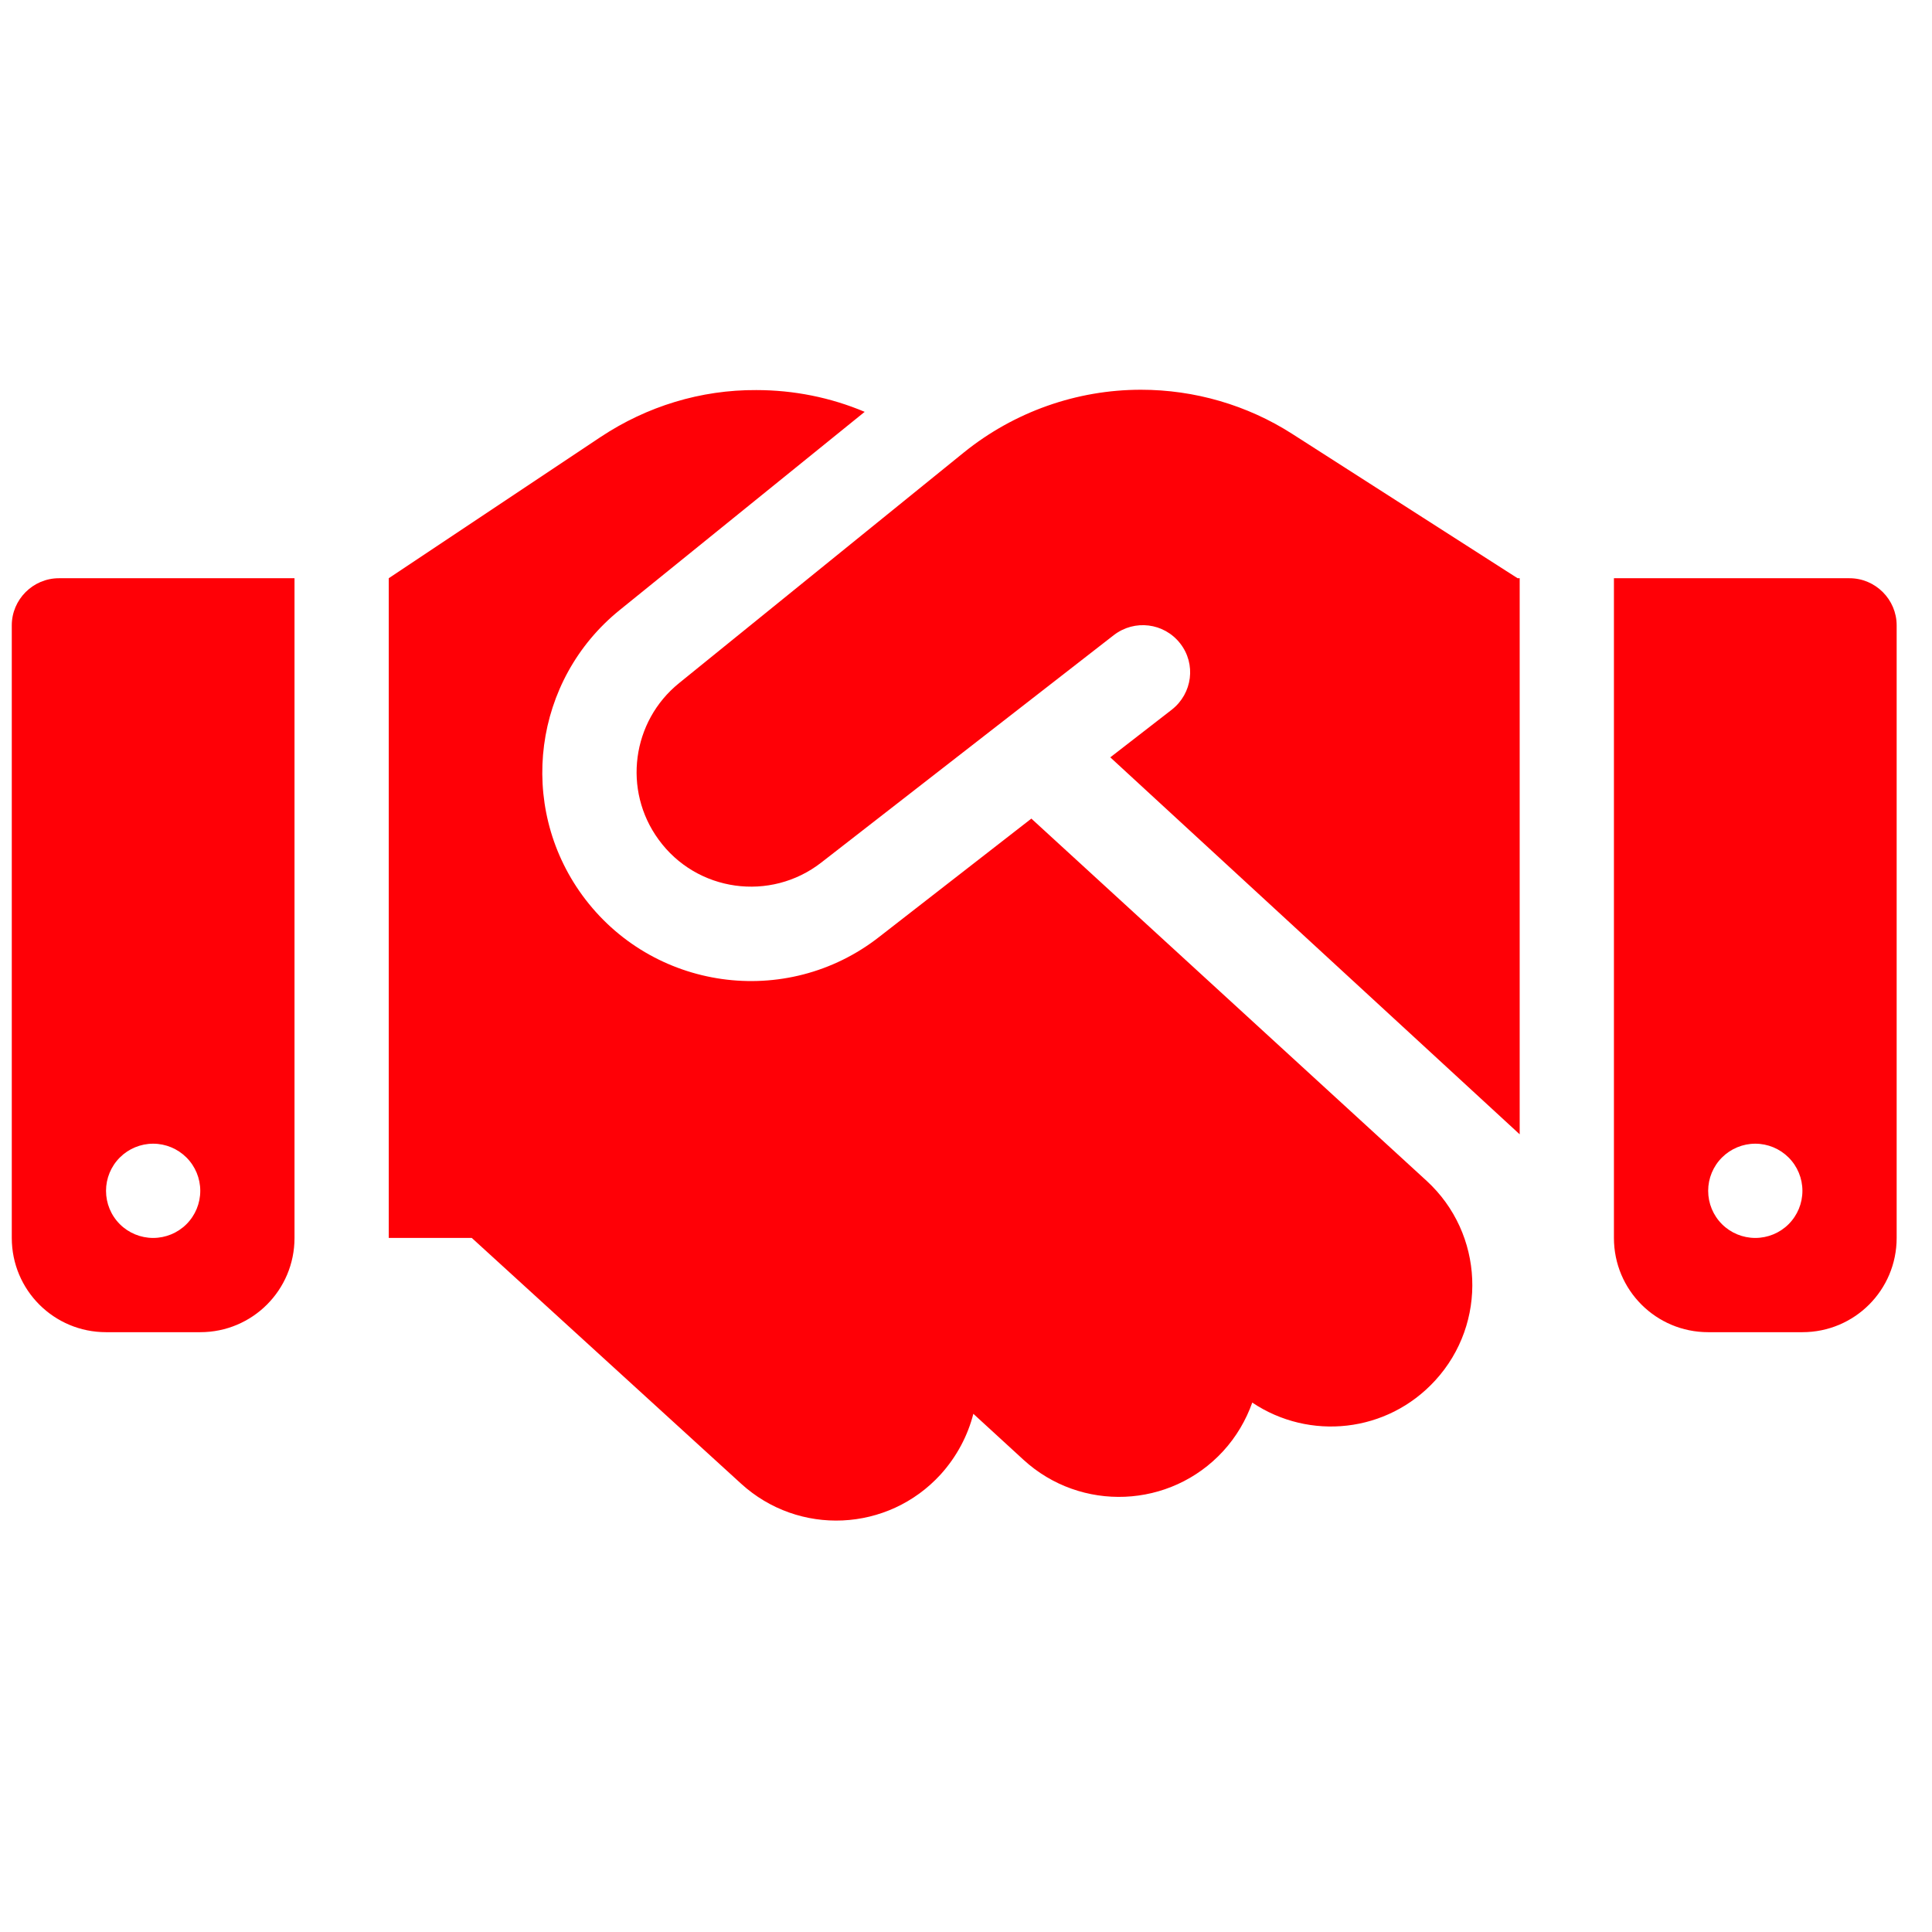 <svg width="41" height="41" viewBox="0 0 41 41" fill="none" xmlns="http://www.w3.org/2000/svg">
<g clip-path="url(#clip0_391_11654)">
<path d="M20.462 9.596L14.412 14.496C13.406 15.309 13.213 16.771 13.975 17.815C14.781 18.928 16.35 19.146 17.431 18.303L23.637 13.478C24.075 13.14 24.7 13.215 25.044 13.653C25.387 14.09 25.306 14.715 24.869 15.059L23.562 16.072L32.25 24.072V12.271H32.206L31.962 12.115L27.425 9.209C26.469 8.596 25.35 8.271 24.212 8.271C22.85 8.271 21.525 8.74 20.462 9.596ZM21.887 17.372L18.656 19.884C16.688 21.422 13.831 21.021 12.356 18.997C10.969 17.09 11.319 14.428 13.15 12.947L18.35 8.74C17.625 8.434 16.844 8.278 16.05 8.278C14.875 8.271 13.731 8.621 12.75 9.271L8.25 12.271V26.271H10.012L15.725 31.484C16.95 32.603 18.844 32.515 19.962 31.29C20.306 30.909 20.538 30.465 20.656 30.003L21.719 30.978C22.938 32.096 24.837 32.015 25.956 30.797C26.238 30.49 26.444 30.134 26.575 29.765C27.788 30.578 29.438 30.409 30.456 29.297C31.575 28.078 31.494 26.178 30.275 25.059L21.887 17.372ZM1.25 12.271C0.7 12.271 0.25 12.722 0.25 13.271V26.271C0.25 27.378 1.144 28.271 2.25 28.271H4.25C5.356 28.271 6.25 27.378 6.25 26.271V12.271H1.25ZM3.25 24.271C3.515 24.271 3.77 24.377 3.957 24.564C4.145 24.752 4.25 25.006 4.25 25.271C4.25 25.537 4.145 25.791 3.957 25.979C3.77 26.166 3.515 26.271 3.25 26.271C2.985 26.271 2.73 26.166 2.543 25.979C2.355 25.791 2.25 25.537 2.25 25.271C2.25 25.006 2.355 24.752 2.543 24.564C2.73 24.377 2.985 24.271 3.25 24.271ZM34.25 12.271V26.271C34.25 27.378 35.144 28.271 36.25 28.271H38.25C39.356 28.271 40.25 27.378 40.25 26.271V13.271C40.25 12.722 39.8 12.271 39.25 12.271H34.25ZM36.25 25.271C36.25 25.006 36.355 24.752 36.543 24.564C36.73 24.377 36.985 24.271 37.25 24.271C37.515 24.271 37.77 24.377 37.957 24.564C38.145 24.752 38.25 25.006 38.25 25.271C38.25 25.537 38.145 25.791 37.957 25.979C37.77 26.166 37.515 26.271 37.25 26.271C36.985 26.271 36.73 26.166 36.543 25.979C36.355 25.791 36.25 25.537 36.25 25.271Z" fill="#FF0006"/>
</g>
<defs>
<clipPath id="clip0_391_11654">
<rect width="40" height="40" fill="white" transform="translate(0.25 0.271)"/>
</clipPath>
</defs>
</svg>
